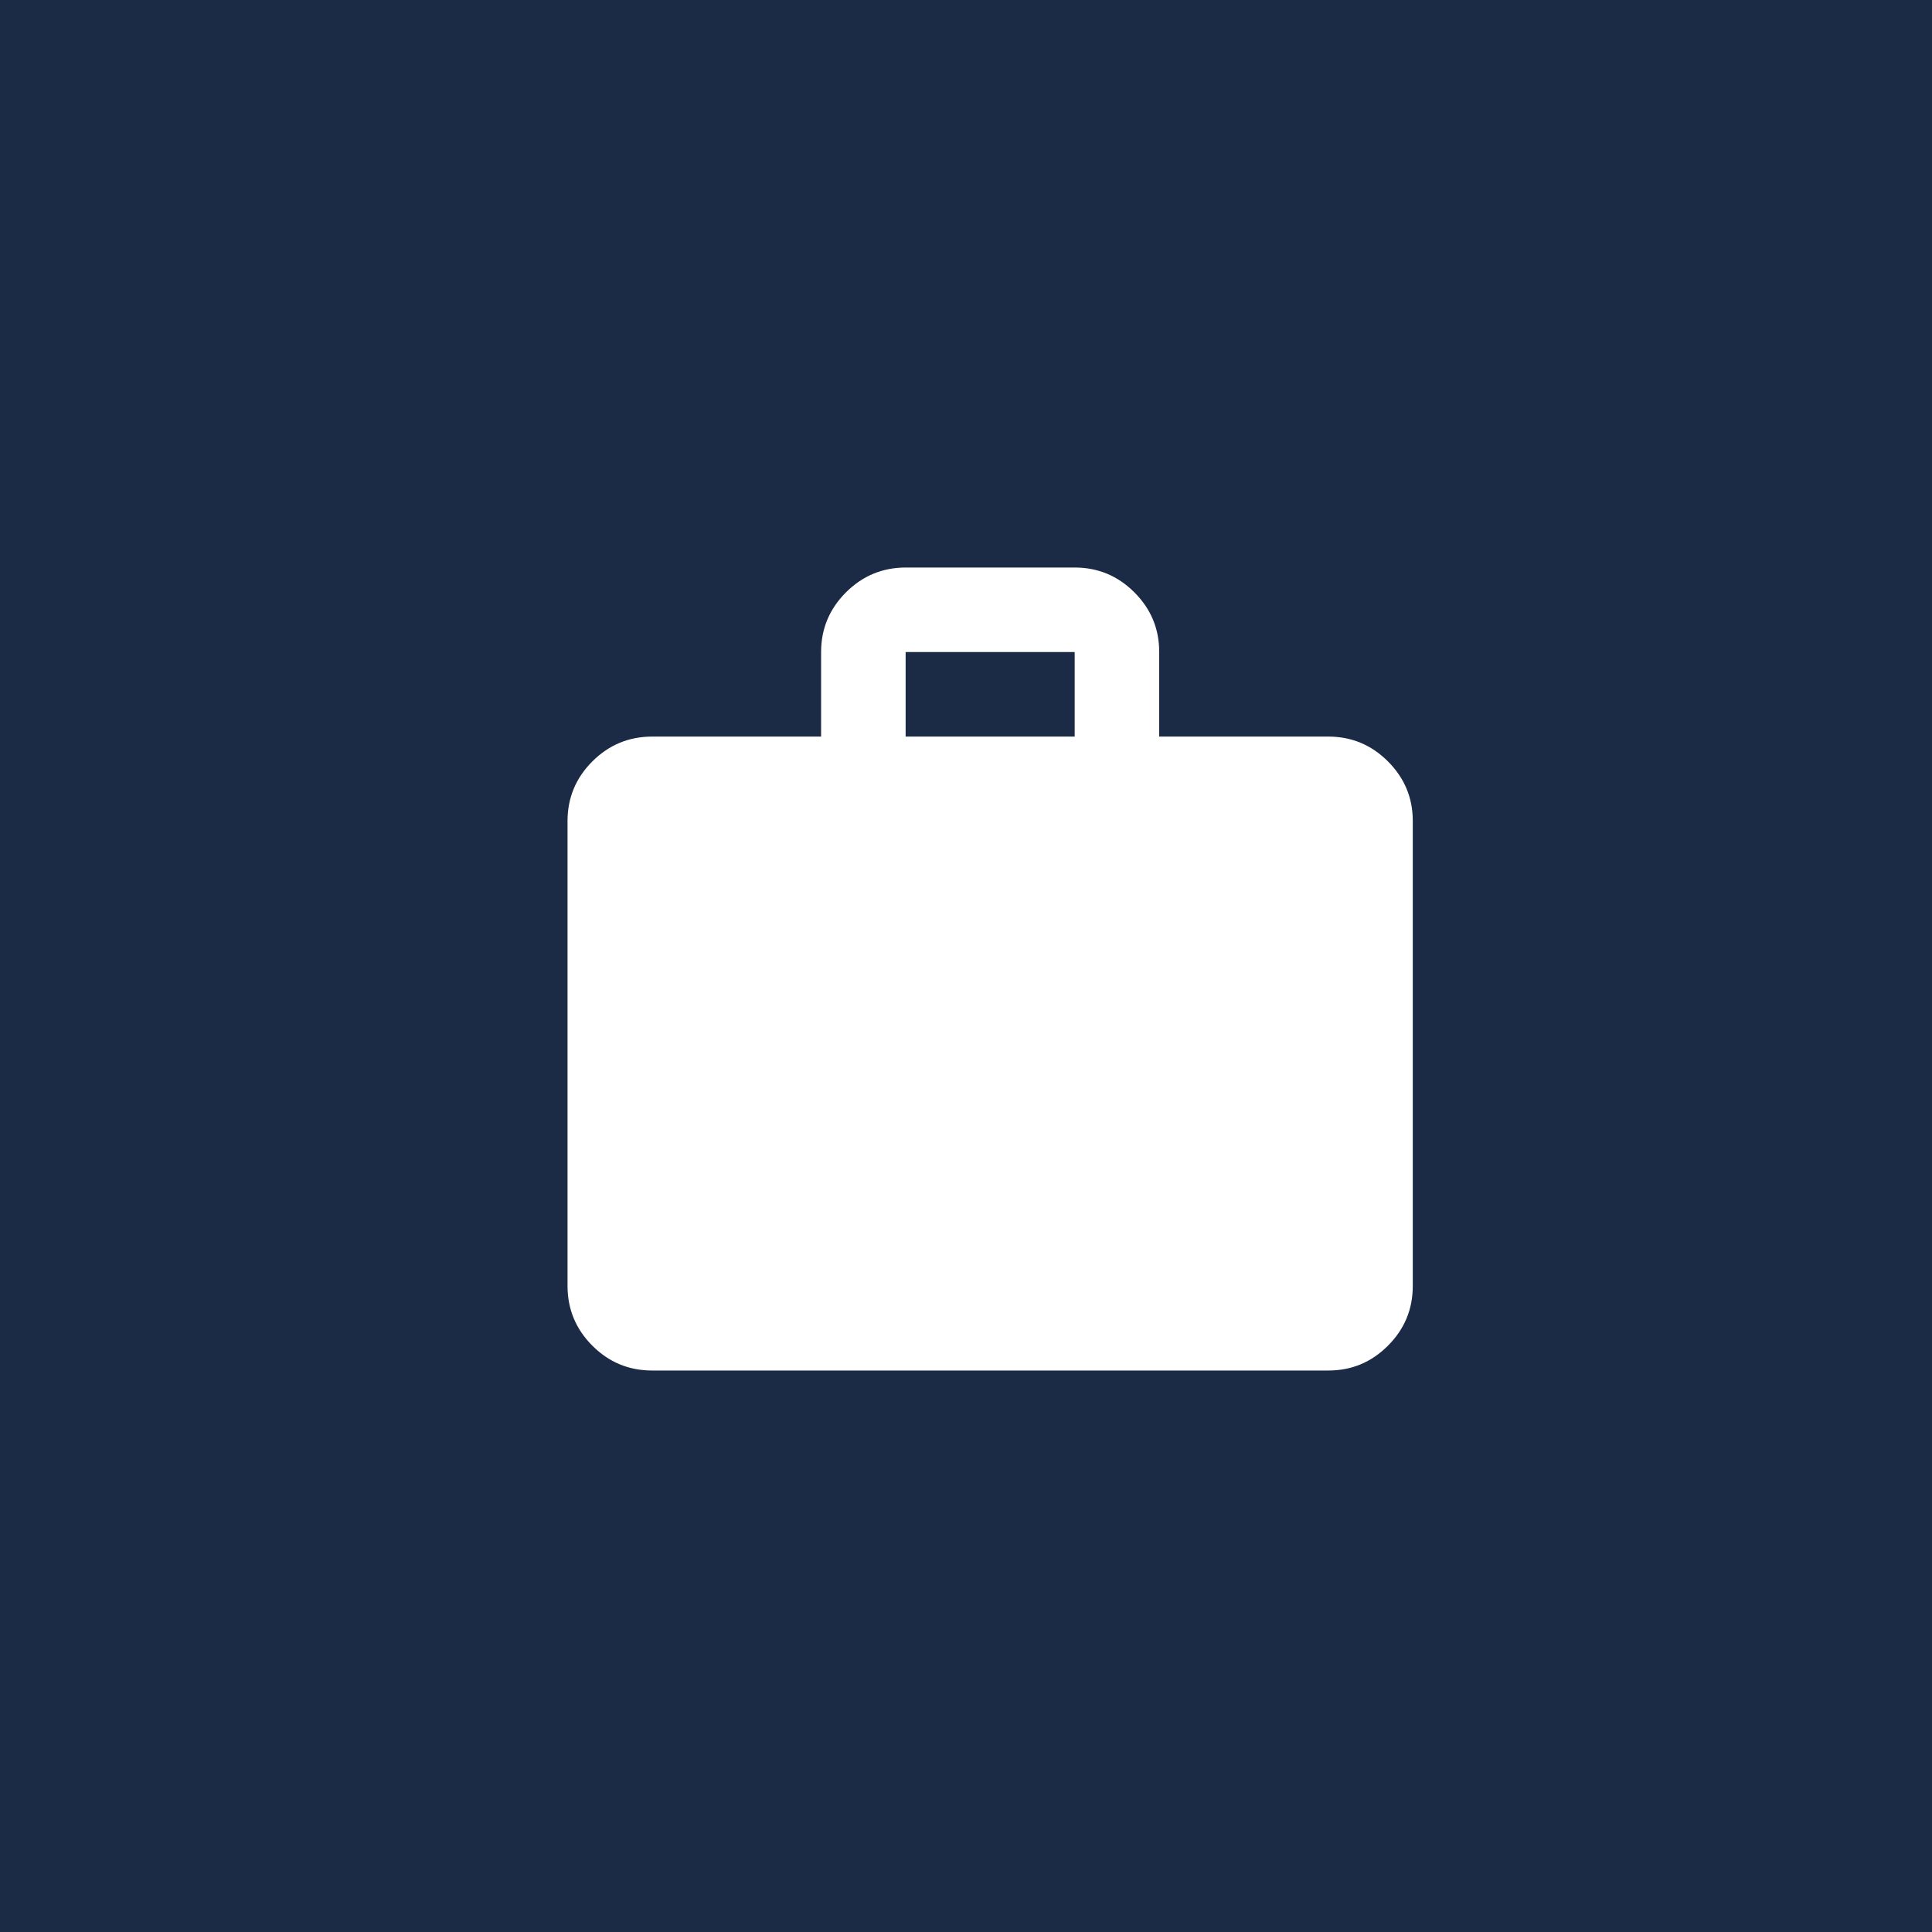 <svg width="40" height="40" viewBox="0 0 40 40" fill="none" xmlns="http://www.w3.org/2000/svg">
<rect width="40" height="40" fill="#1B2B45"/>
<path d="M13.5 28.375C13.019 28.375 12.607 28.204 12.264 27.861C11.922 27.519 11.751 27.107 11.75 26.625V17C11.75 16.519 11.921 16.107 12.264 15.764C12.607 15.422 13.019 15.251 13.5 15.25H17V13.5C17 13.019 17.172 12.607 17.515 12.264C17.858 11.922 18.269 11.751 18.75 11.75H22.25C22.731 11.75 23.143 11.921 23.486 12.264C23.829 12.607 24.001 13.019 24 13.5V15.25H27.5C27.981 15.25 28.393 15.421 28.736 15.764C29.079 16.108 29.251 16.519 29.25 17V26.625C29.25 27.106 29.079 27.518 28.736 27.861C28.394 28.204 27.982 28.376 27.5 28.375H13.5ZM18.75 15.25H22.25V13.5H18.75V15.25Z" fill="white"/>
</svg>
